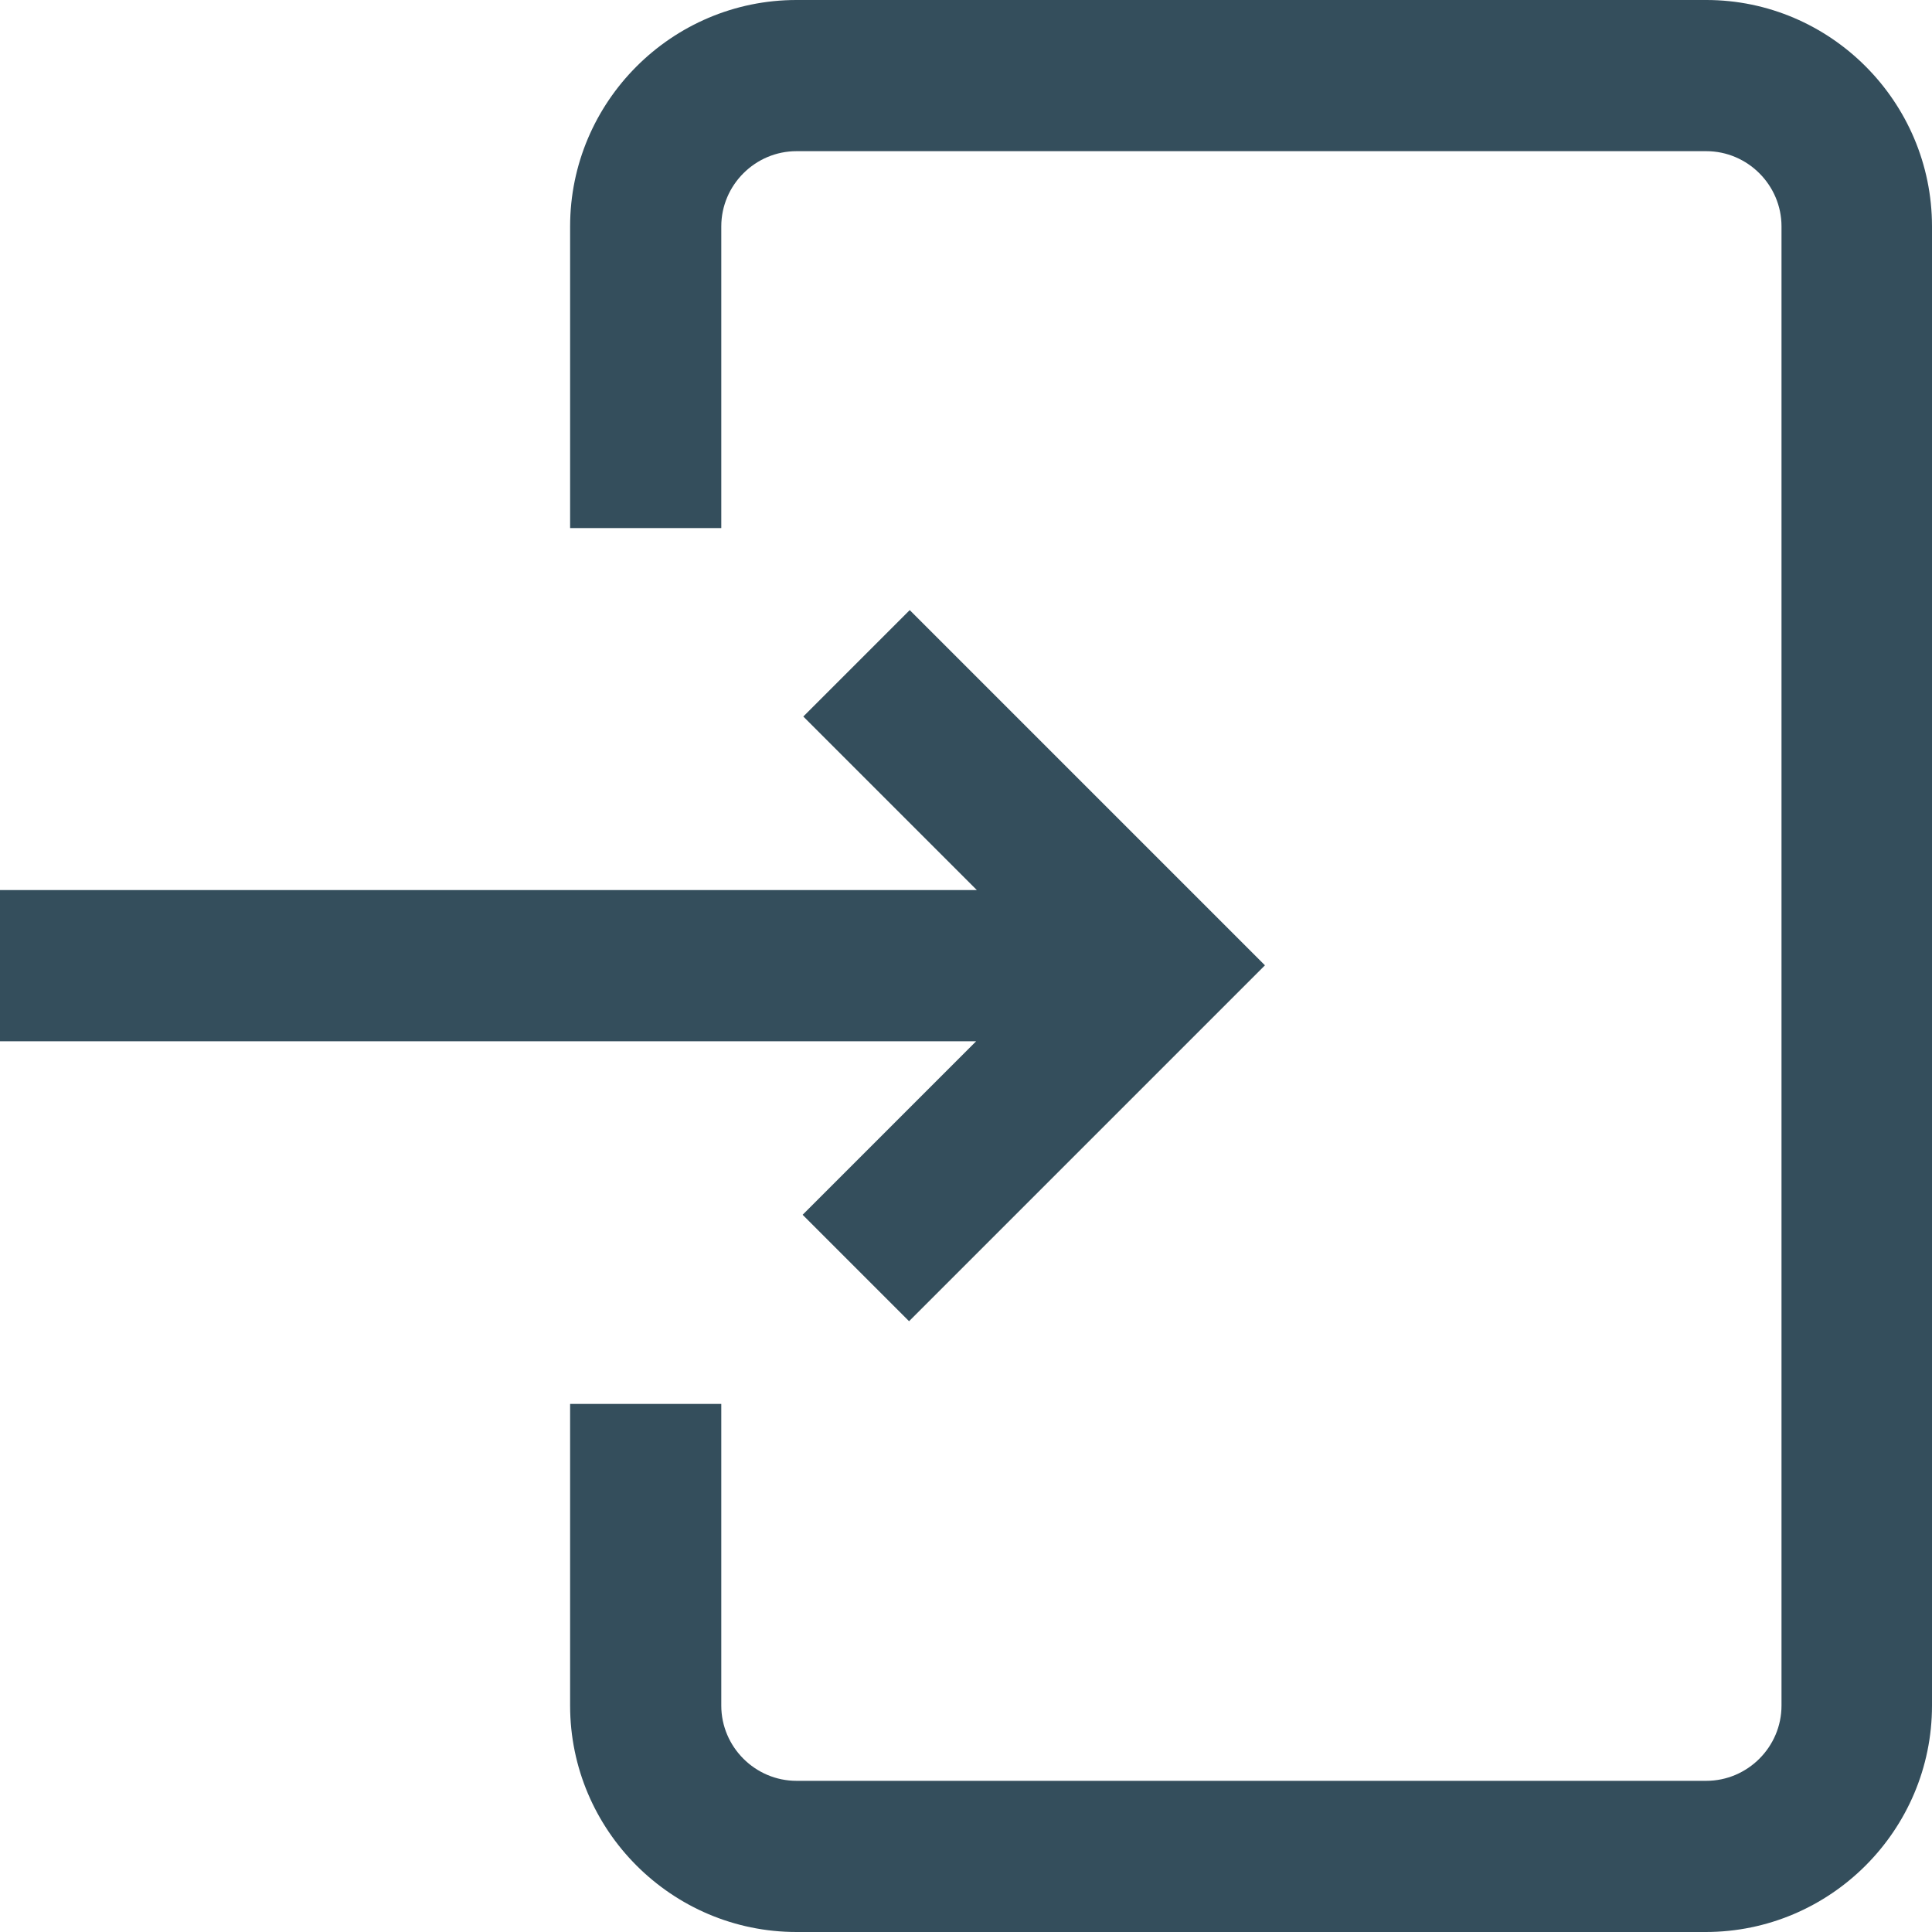 <?xml version="1.0" encoding="utf-8"?>
<!-- Generator: Adobe Illustrator 19.0.0, SVG Export Plug-In . SVG Version: 6.00 Build 0)  -->
<svg version="1.1" id="Layer_1" xmlns="http://www.w3.org/2000/svg" xmlns:xlink="http://www.w3.org/1999/xlink" x="0px" y="0px"
	 viewBox="337 137 285 285" style="enable-background:new 337 137 285 285;" xml:space="preserve">
	<style type="text/css">
		path {
			fill: #344e5c;
		}
	</style>
	<g>
		<path d="M622,170.4v218.2c0,18.4-15,33.4-33.4,33.4H454.5c-18.4,0-33.4-15-33.4-33.4v-44.5h22.3v44.5c0,6.1,5,11.1,11.1,11.1h134.2
			c6.1,0,11.1-5,11.1-11.1V170.4c0-6.1-5-11.1-11.1-11.1H454.5c-6.1,0-11.1,5-11.1,11.1v44.5h-22.3v-44.5c0-18.4,15-33.4,33.4-33.4
			h134.2C607,137,622,152,622,170.4L622,170.4z M455.4,316.2l15.7,15.7l52.5-52.5L471.2,227l-15.7,15.7l25.6,25.6H337v22.3h144
			L455.4,316.2z"/>
	</g>
</svg>
